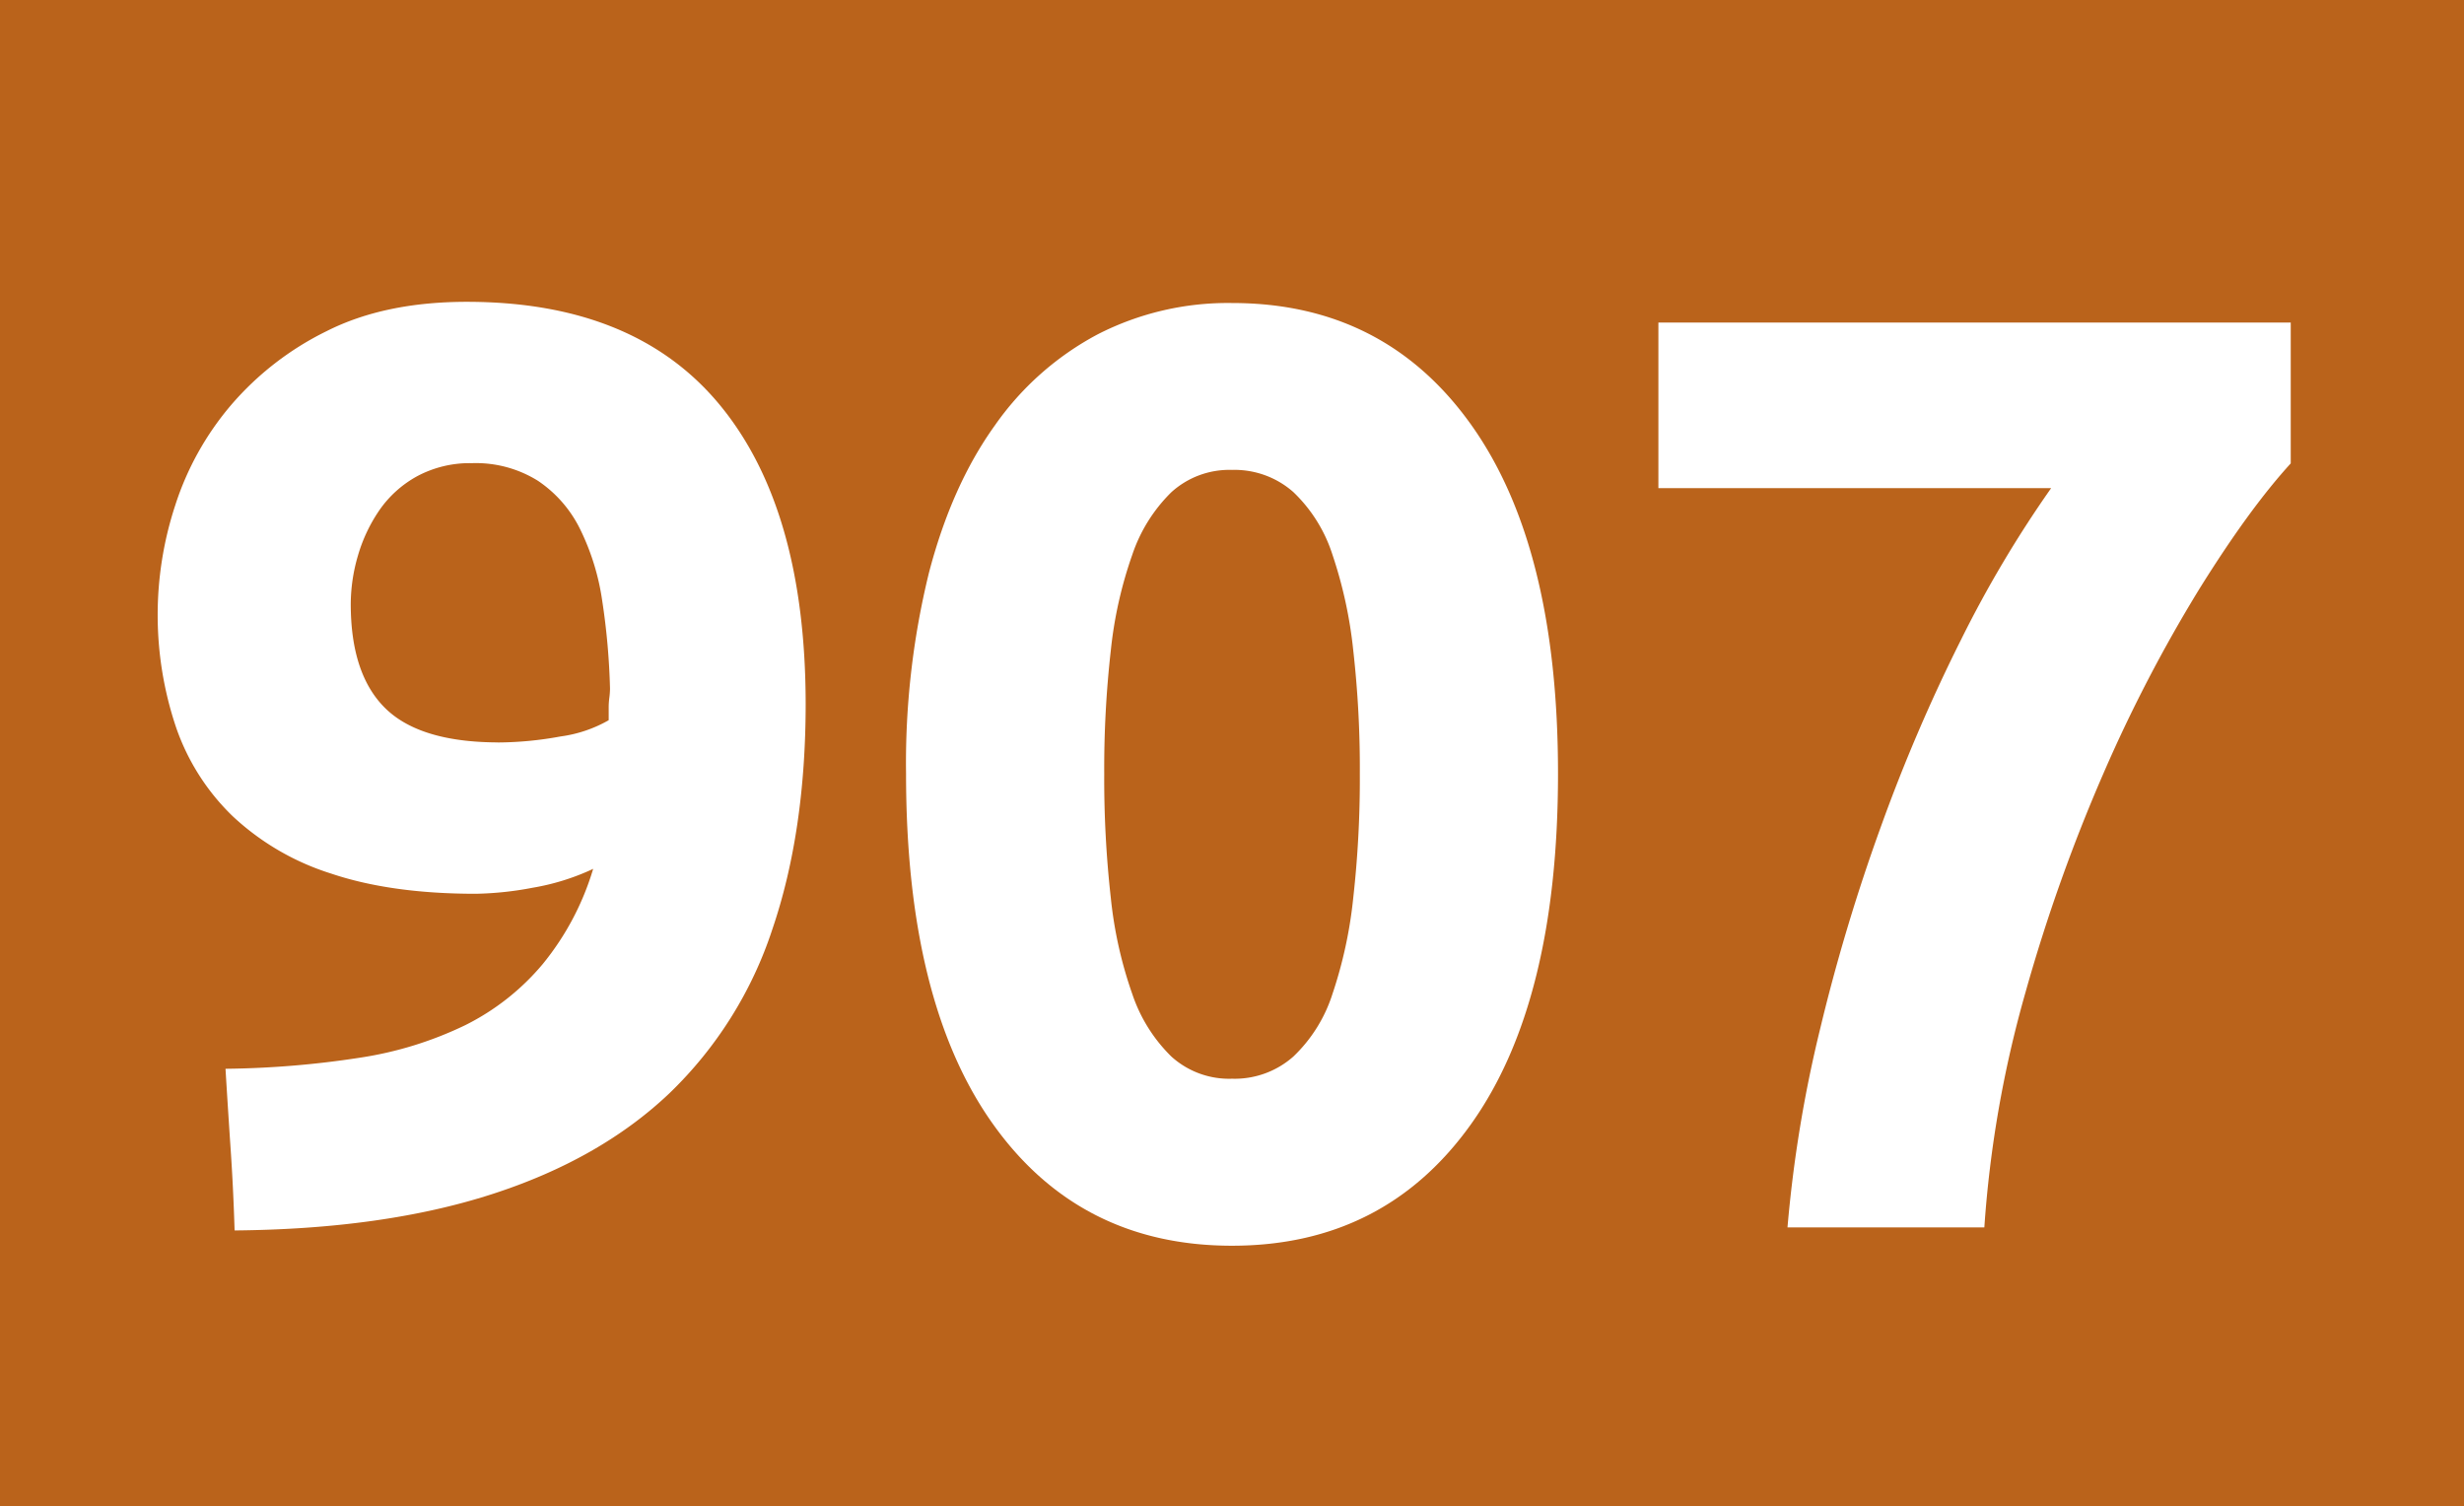 <svg id="Calque_1" data-name="Calque 1" xmlns="http://www.w3.org/2000/svg" viewBox="0 0 409.42 250.27"><defs><style>.cls-1{fill:#ba631b;}.cls-2{fill:#fff;}</style></defs><rect class="cls-1" width="409.42" height="250.27"/><path class="cls-2" d="M370.38,256.59a38.9,38.9,0,0,1-10.07,3.14,54.74,54.74,0,0,1-9.43,1q-14.08,0-24.05-3.36a42.67,42.67,0,0,1-16.35-9.53A37.47,37.47,0,0,1,301.05,233a58.45,58.45,0,0,1-.11-36.83,48.63,48.63,0,0,1,9.21-16.57,49.77,49.77,0,0,1,15.93-12.35q9.63-4.87,23.28-4.88,28,0,42.14,17.23t14.19,49.5q0,21.24-5.52,37.48a66.65,66.65,0,0,1-17.12,27.3q-11.58,11-29.57,16.79t-42.68,6q-.21-6.93-.65-13.43t-.86-13.43a156.4,156.4,0,0,0,22.31-1.84,61,61,0,0,0,17.55-5.42A40.13,40.13,0,0,0,362,272.41,45.57,45.57,0,0,0,370.38,256.59Zm-15.82-21a58.67,58.67,0,0,0,10.4-1,22,22,0,0,0,8-2.7v-2a12.71,12.71,0,0,1,.11-1.74,12.76,12.76,0,0,0,.11-1.51,115,115,0,0,0-1.3-14.63,39.77,39.77,0,0,0-3.69-11.91,20.6,20.6,0,0,0-7-8,19.47,19.47,0,0,0-10.94-2.92,18.5,18.5,0,0,0-9.1,2.16,18.31,18.31,0,0,0-6.28,5.64,26.25,26.25,0,0,0-3.58,7.58,28.86,28.86,0,0,0-1.19,8q0,11.7,5.74,17.34T354.56,235.58Z" transform="translate(-271.82 -112.22)"/><path class="cls-2" d="M530.7,240.78q0,37.92-14.41,58.17t-39.75,20.26q-25.35,0-39.76-20.26t-14.41-58.17a132.45,132.45,0,0,1,3.8-33.37q3.78-14.5,10.94-24.48a48.68,48.68,0,0,1,17.11-15.16,47.45,47.45,0,0,1,22.32-5.2q25.33,0,39.75,20.26T530.7,240.78Zm-32.93,0a174.43,174.43,0,0,0-1.09-20.47,73.57,73.57,0,0,0-3.46-15.93,24.85,24.85,0,0,0-6.5-10.4,14.75,14.75,0,0,0-10.18-3.68A14.34,14.34,0,0,0,466.46,194a26.32,26.32,0,0,0-6.5,10.4,69.34,69.34,0,0,0-3.57,15.93,174.43,174.43,0,0,0-1.09,20.47,177.25,177.25,0,0,0,1.09,20.58,69.3,69.3,0,0,0,3.57,16,26.18,26.18,0,0,0,6.5,10.4,14.3,14.3,0,0,0,10.08,3.68,14.7,14.7,0,0,0,10.18-3.68,24.72,24.72,0,0,0,6.5-10.4,73.5,73.5,0,0,0,3.46-16A177.25,177.25,0,0,0,497.77,240.78Z" transform="translate(-271.82 -112.22)"/><path class="cls-2" d="M568.83,316.17a216.74,216.74,0,0,1,5.41-32.93,312.72,312.72,0,0,1,10.08-33.58,283.8,283.8,0,0,1,13.32-31.09,192.21,192.21,0,0,1,15-25.24H547.38V165.82H652.45v23.4q-6.93,7.58-15.27,21a244.58,244.58,0,0,0-15.82,30.44,282.72,282.72,0,0,0-13,36.51,189.06,189.06,0,0,0-6.82,39Z" transform="translate(-271.82 -112.22)"/></svg>